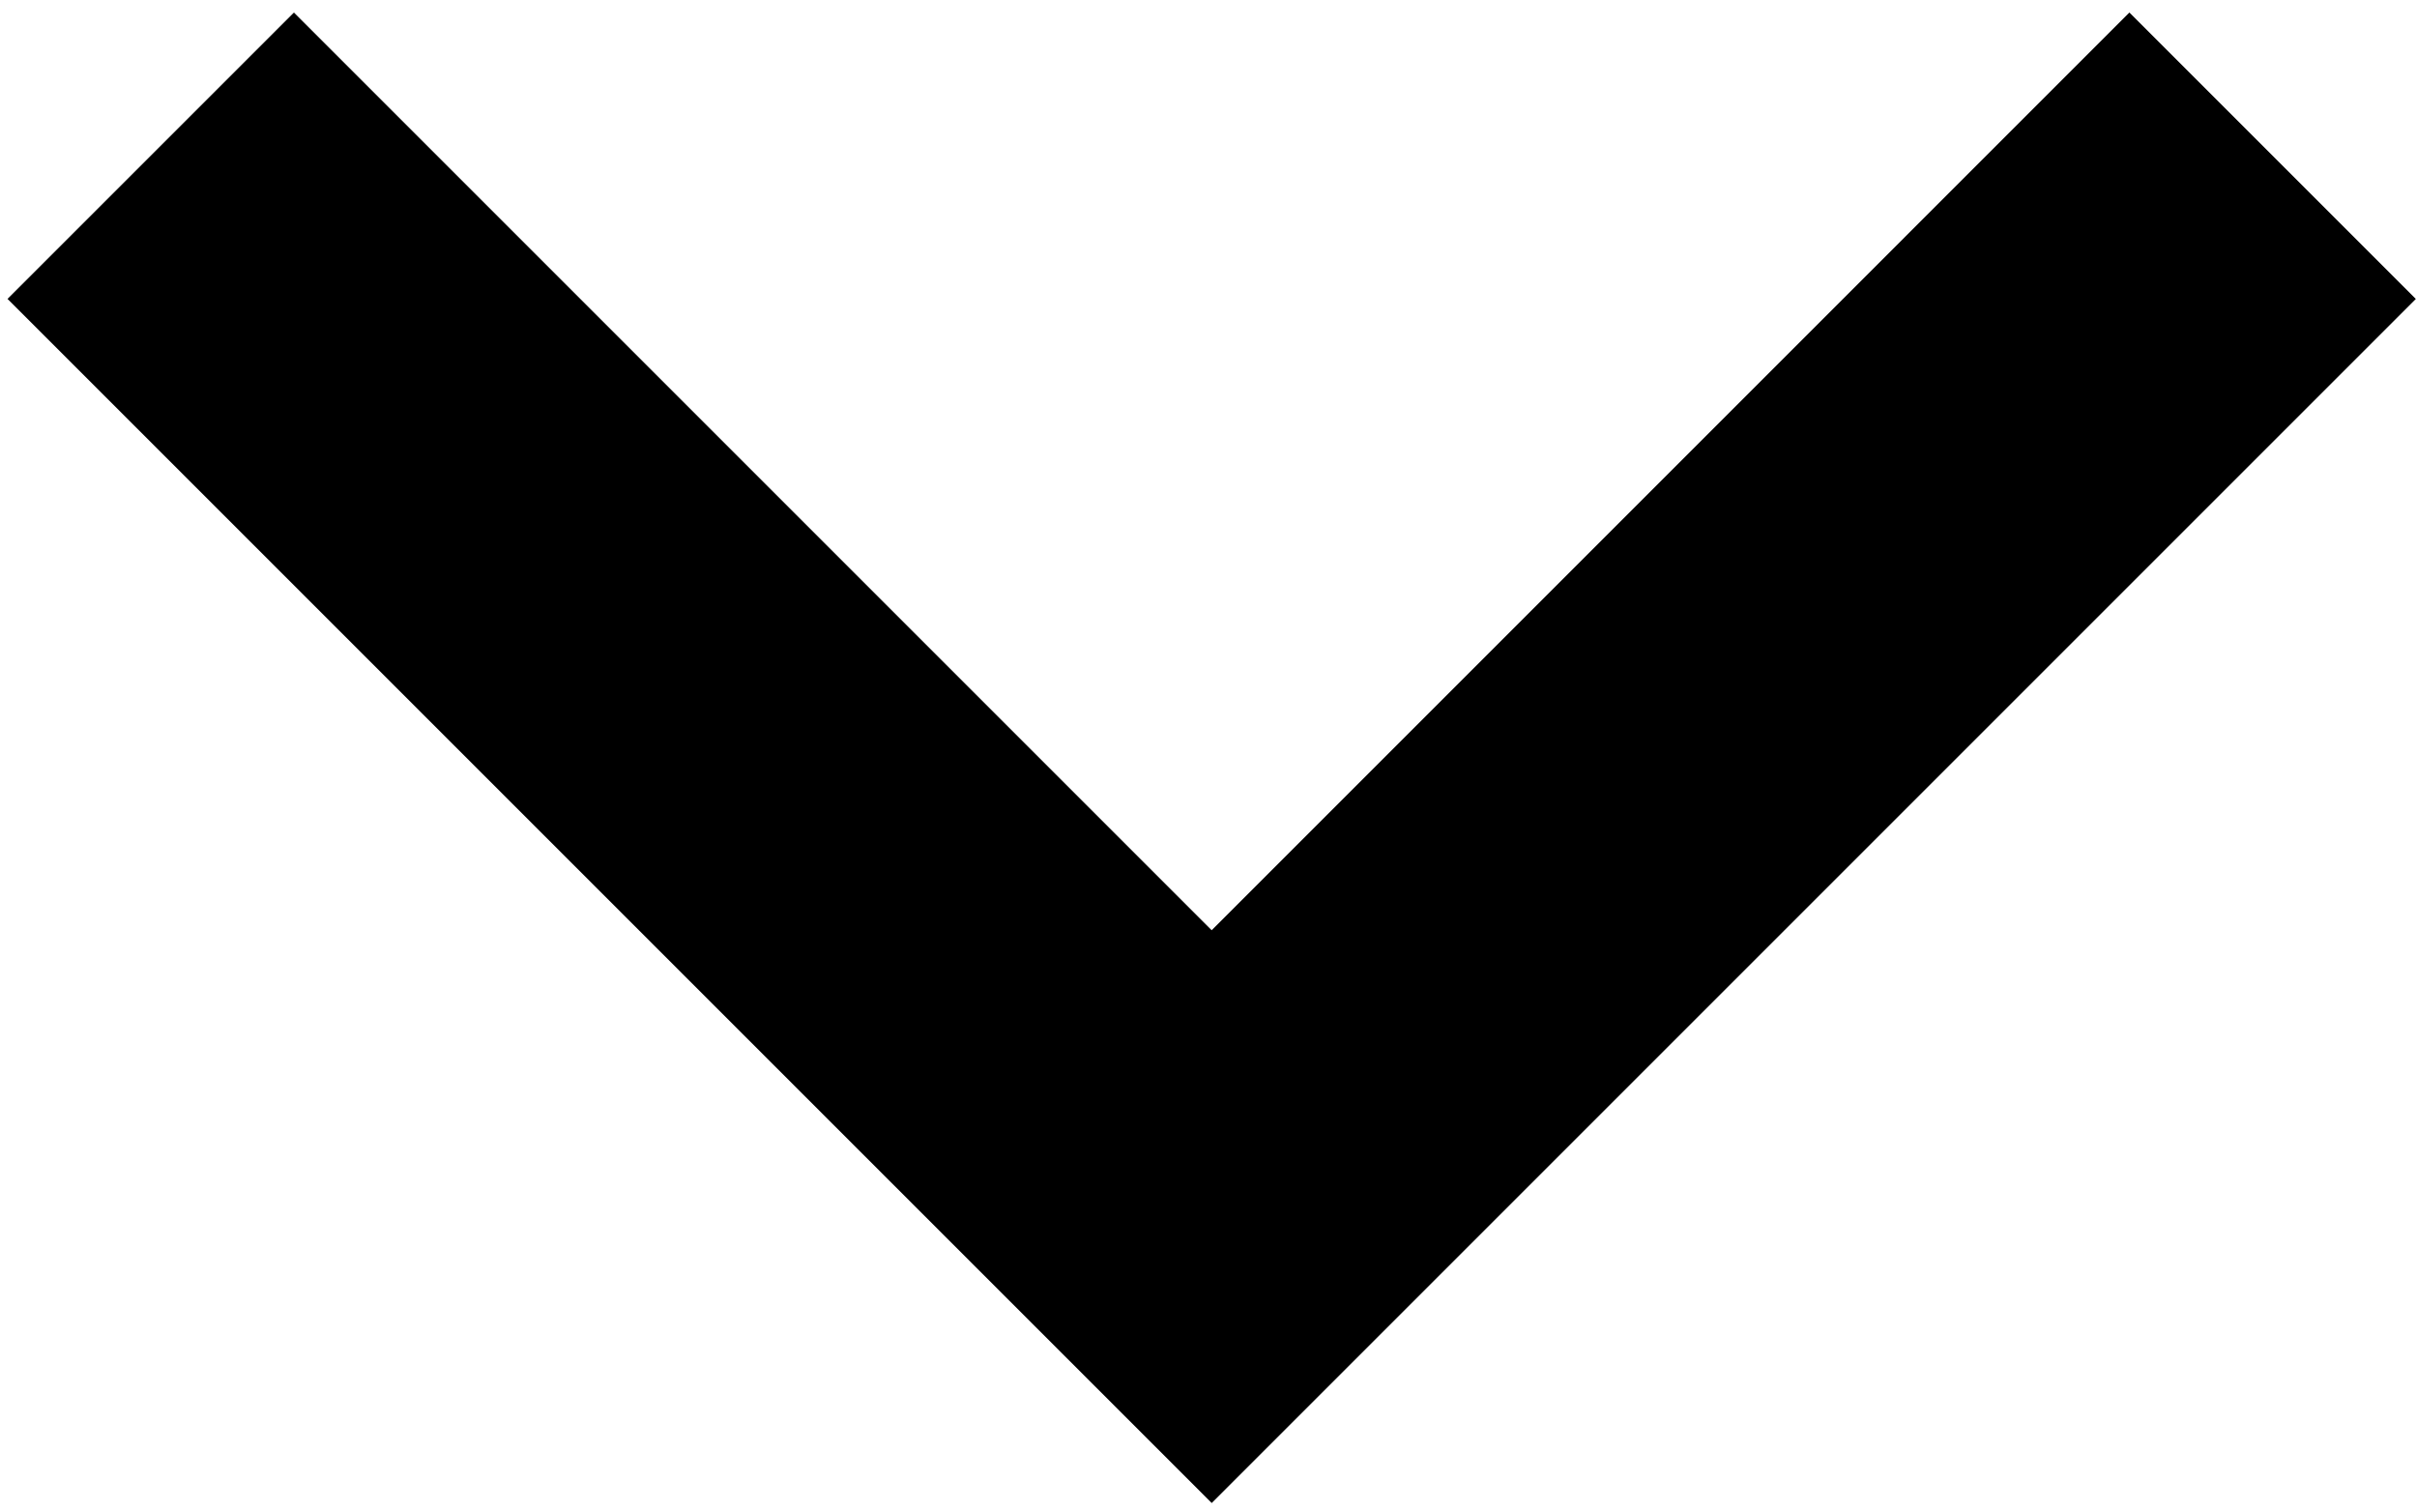 <svg xmlns="http://www.w3.org/2000/svg" fill-rule="evenodd" stroke-linejoin="round" stroke-miterlimit="2" clip-rule="evenodd" viewBox="0 0 179 112"><path d="m157.7.927 21.213 21.214-89.176 89.176-89.18-89.18L21.768.929l67.966 67.966L157.7.927z"/></svg>